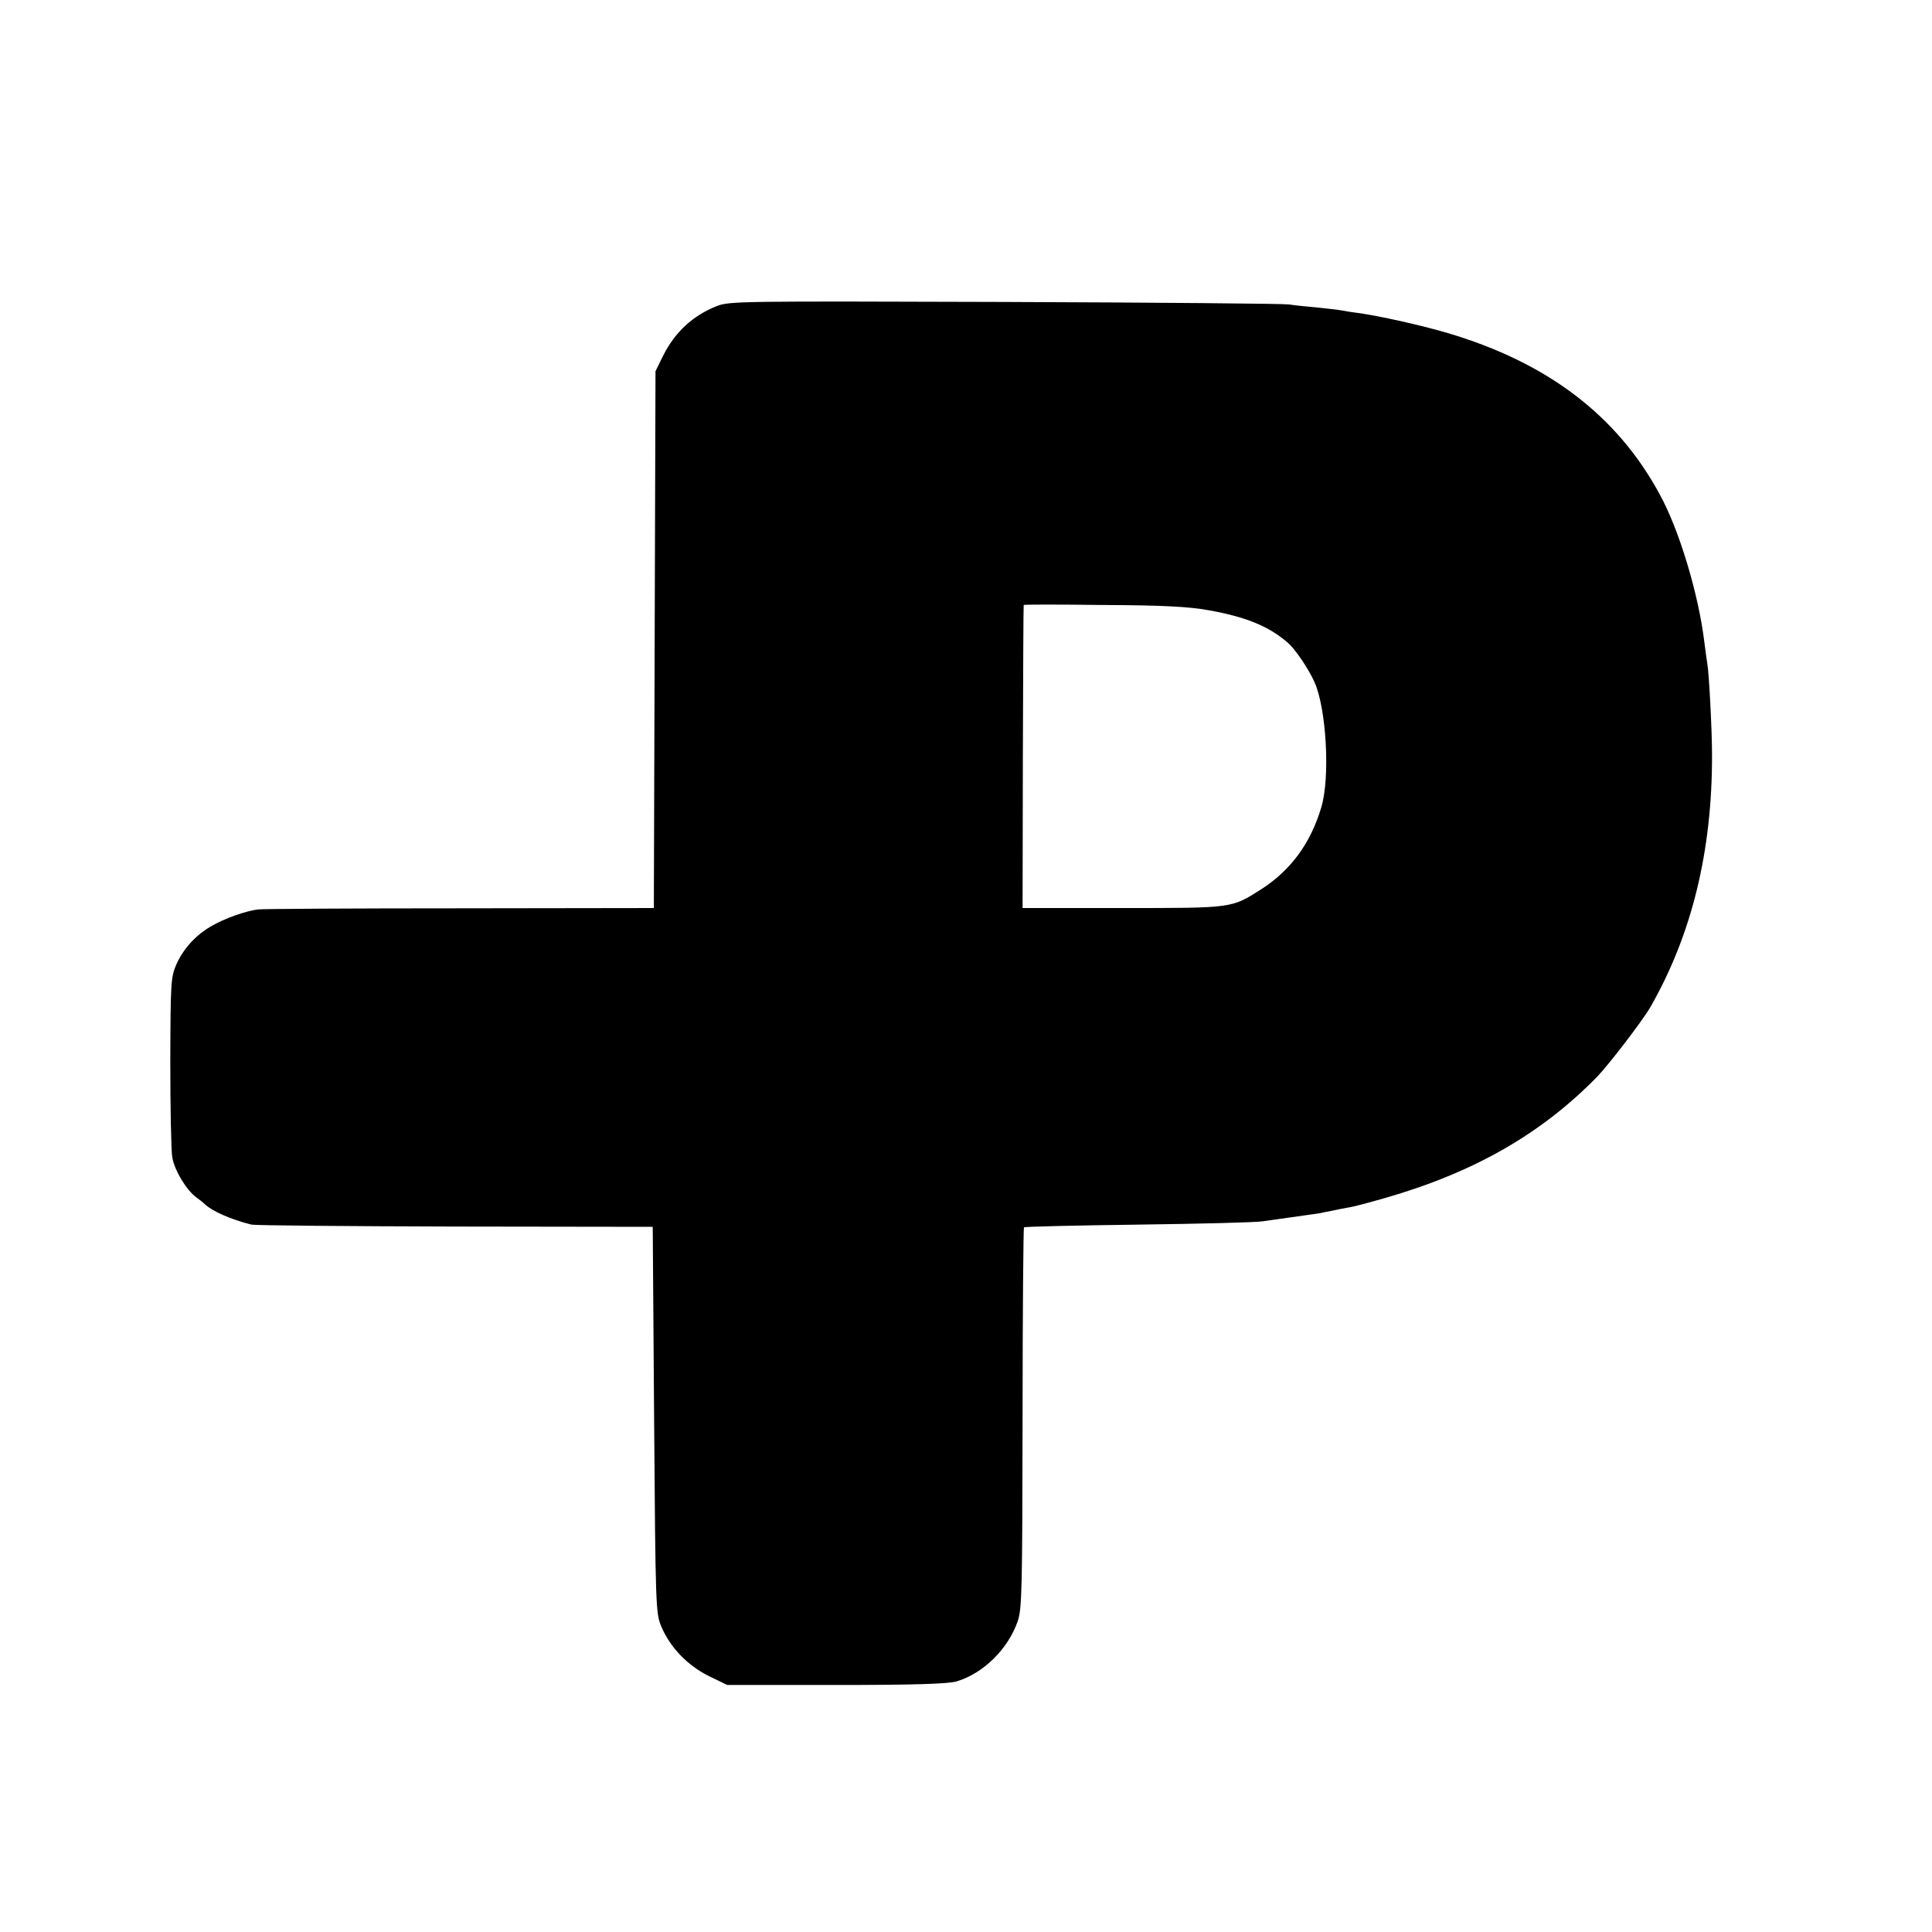 <?xml version="1.0" standalone="no"?>
<!DOCTYPE svg PUBLIC "-//W3C//DTD SVG 20010904//EN"
 "http://www.w3.org/TR/2001/REC-SVG-20010904/DTD/svg10.dtd">
<svg version="1.0" xmlns="http://www.w3.org/2000/svg"
 width="700pt" height="700pt" viewBox="0 0 700 700"
 preserveAspectRatio="xMidYMid meet">
<g transform="translate(0,700) scale(0.1,-0.1)"
fill="#000000" stroke="none">
<path d="M2597 5891 c-88 -35 -152 -95 -195 -181 l-27 -55 -3 -972 -3 -973
-702 -1 c-386 0 -715 -2 -732 -4 -43 -5 -123 -33 -170 -61 -57 -33 -100 -81
-126 -138 -20 -47 -21 -64 -22 -350 0 -166 3 -322 7 -348 7 -46 51 -120 87
-146 10 -7 24 -18 31 -25 28 -26 94 -55 169 -74 13 -3 346 -6 739 -7 l715 -1
5 -700 c5 -679 6 -701 26 -748 32 -76 95 -141 171 -179 l68 -33 395 0 c282 0
407 4 436 13 97 29 186 117 221 217 16 45 17 113 18 737 0 378 3 689 5 691 3
3 190 7 415 10 226 3 428 8 450 12 76 11 190 27 205 29 8 2 29 6 45 9 17 4 44
9 60 12 17 2 76 18 132 34 324 93 568 233 771 441 43 45 164 203 191 250 151
263 225 568 224 915 0 89 -11 299 -17 330 -2 12 -7 48 -11 80 -21 172 -90 403
-161 533 -155 287 -408 479 -771 586 -95 28 -248 62 -322 72 -25 3 -54 8 -64
10 -10 2 -48 6 -85 10 -37 3 -83 8 -102 11 -19 3 -483 7 -1030 9 -959 3 -997
3 -1043 -15z m1782 -1102 c135 -24 218 -58 286 -117 26 -21 76 -95 97 -142 44
-96 58 -349 25 -456 -39 -131 -112 -229 -219 -297 -107 -68 -101 -67 -501 -67
l-362 0 1 547 c1 302 2 549 3 551 0 2 130 2 288 0 218 -1 310 -6 382 -19z"/>
</g>
</svg>
